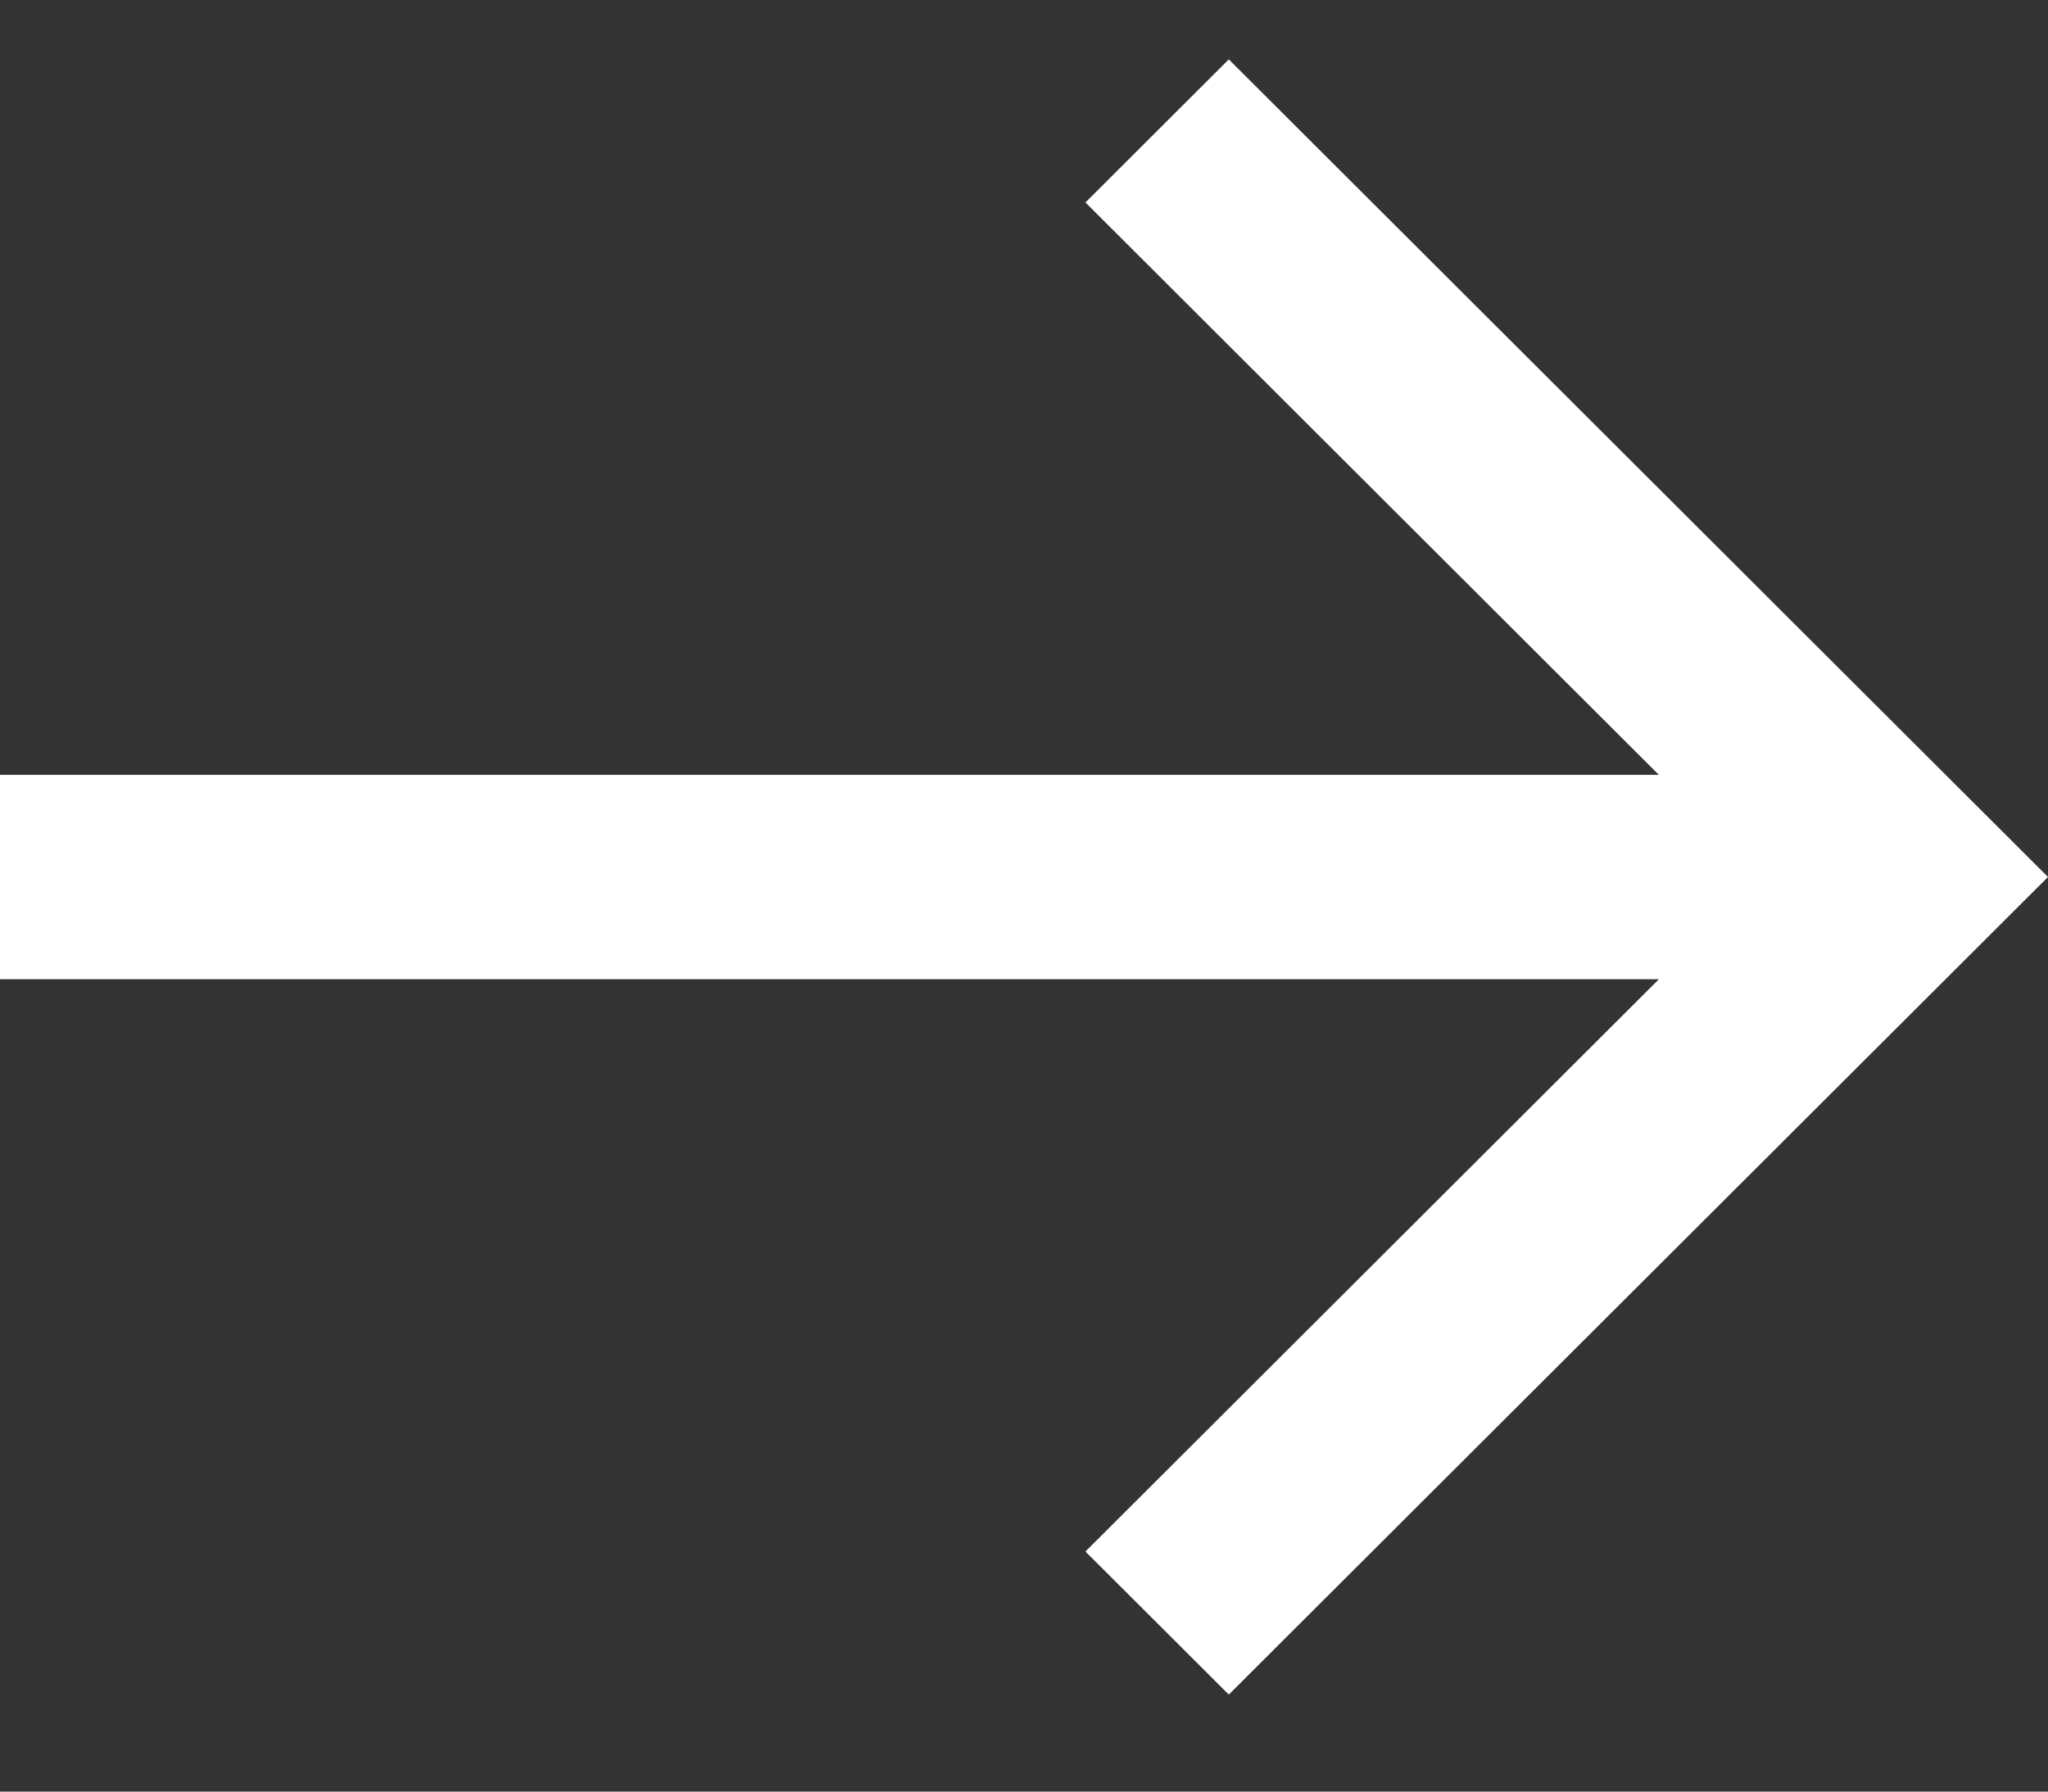 <svg width="16" height="14" viewBox="0 0 16 14" fill="none" xmlns="http://www.w3.org/2000/svg">
<rect x="0" y="0" width="16" height="14" fill="#333333" stroke="none"/>
<path d="M9.6 0.464L8.48 1.582L12.96 6.055H0V7.652H12.96L8.48 12.124L9.6 13.242L16 6.853L9.6 0.464Z" fill="white"/>
</svg>
